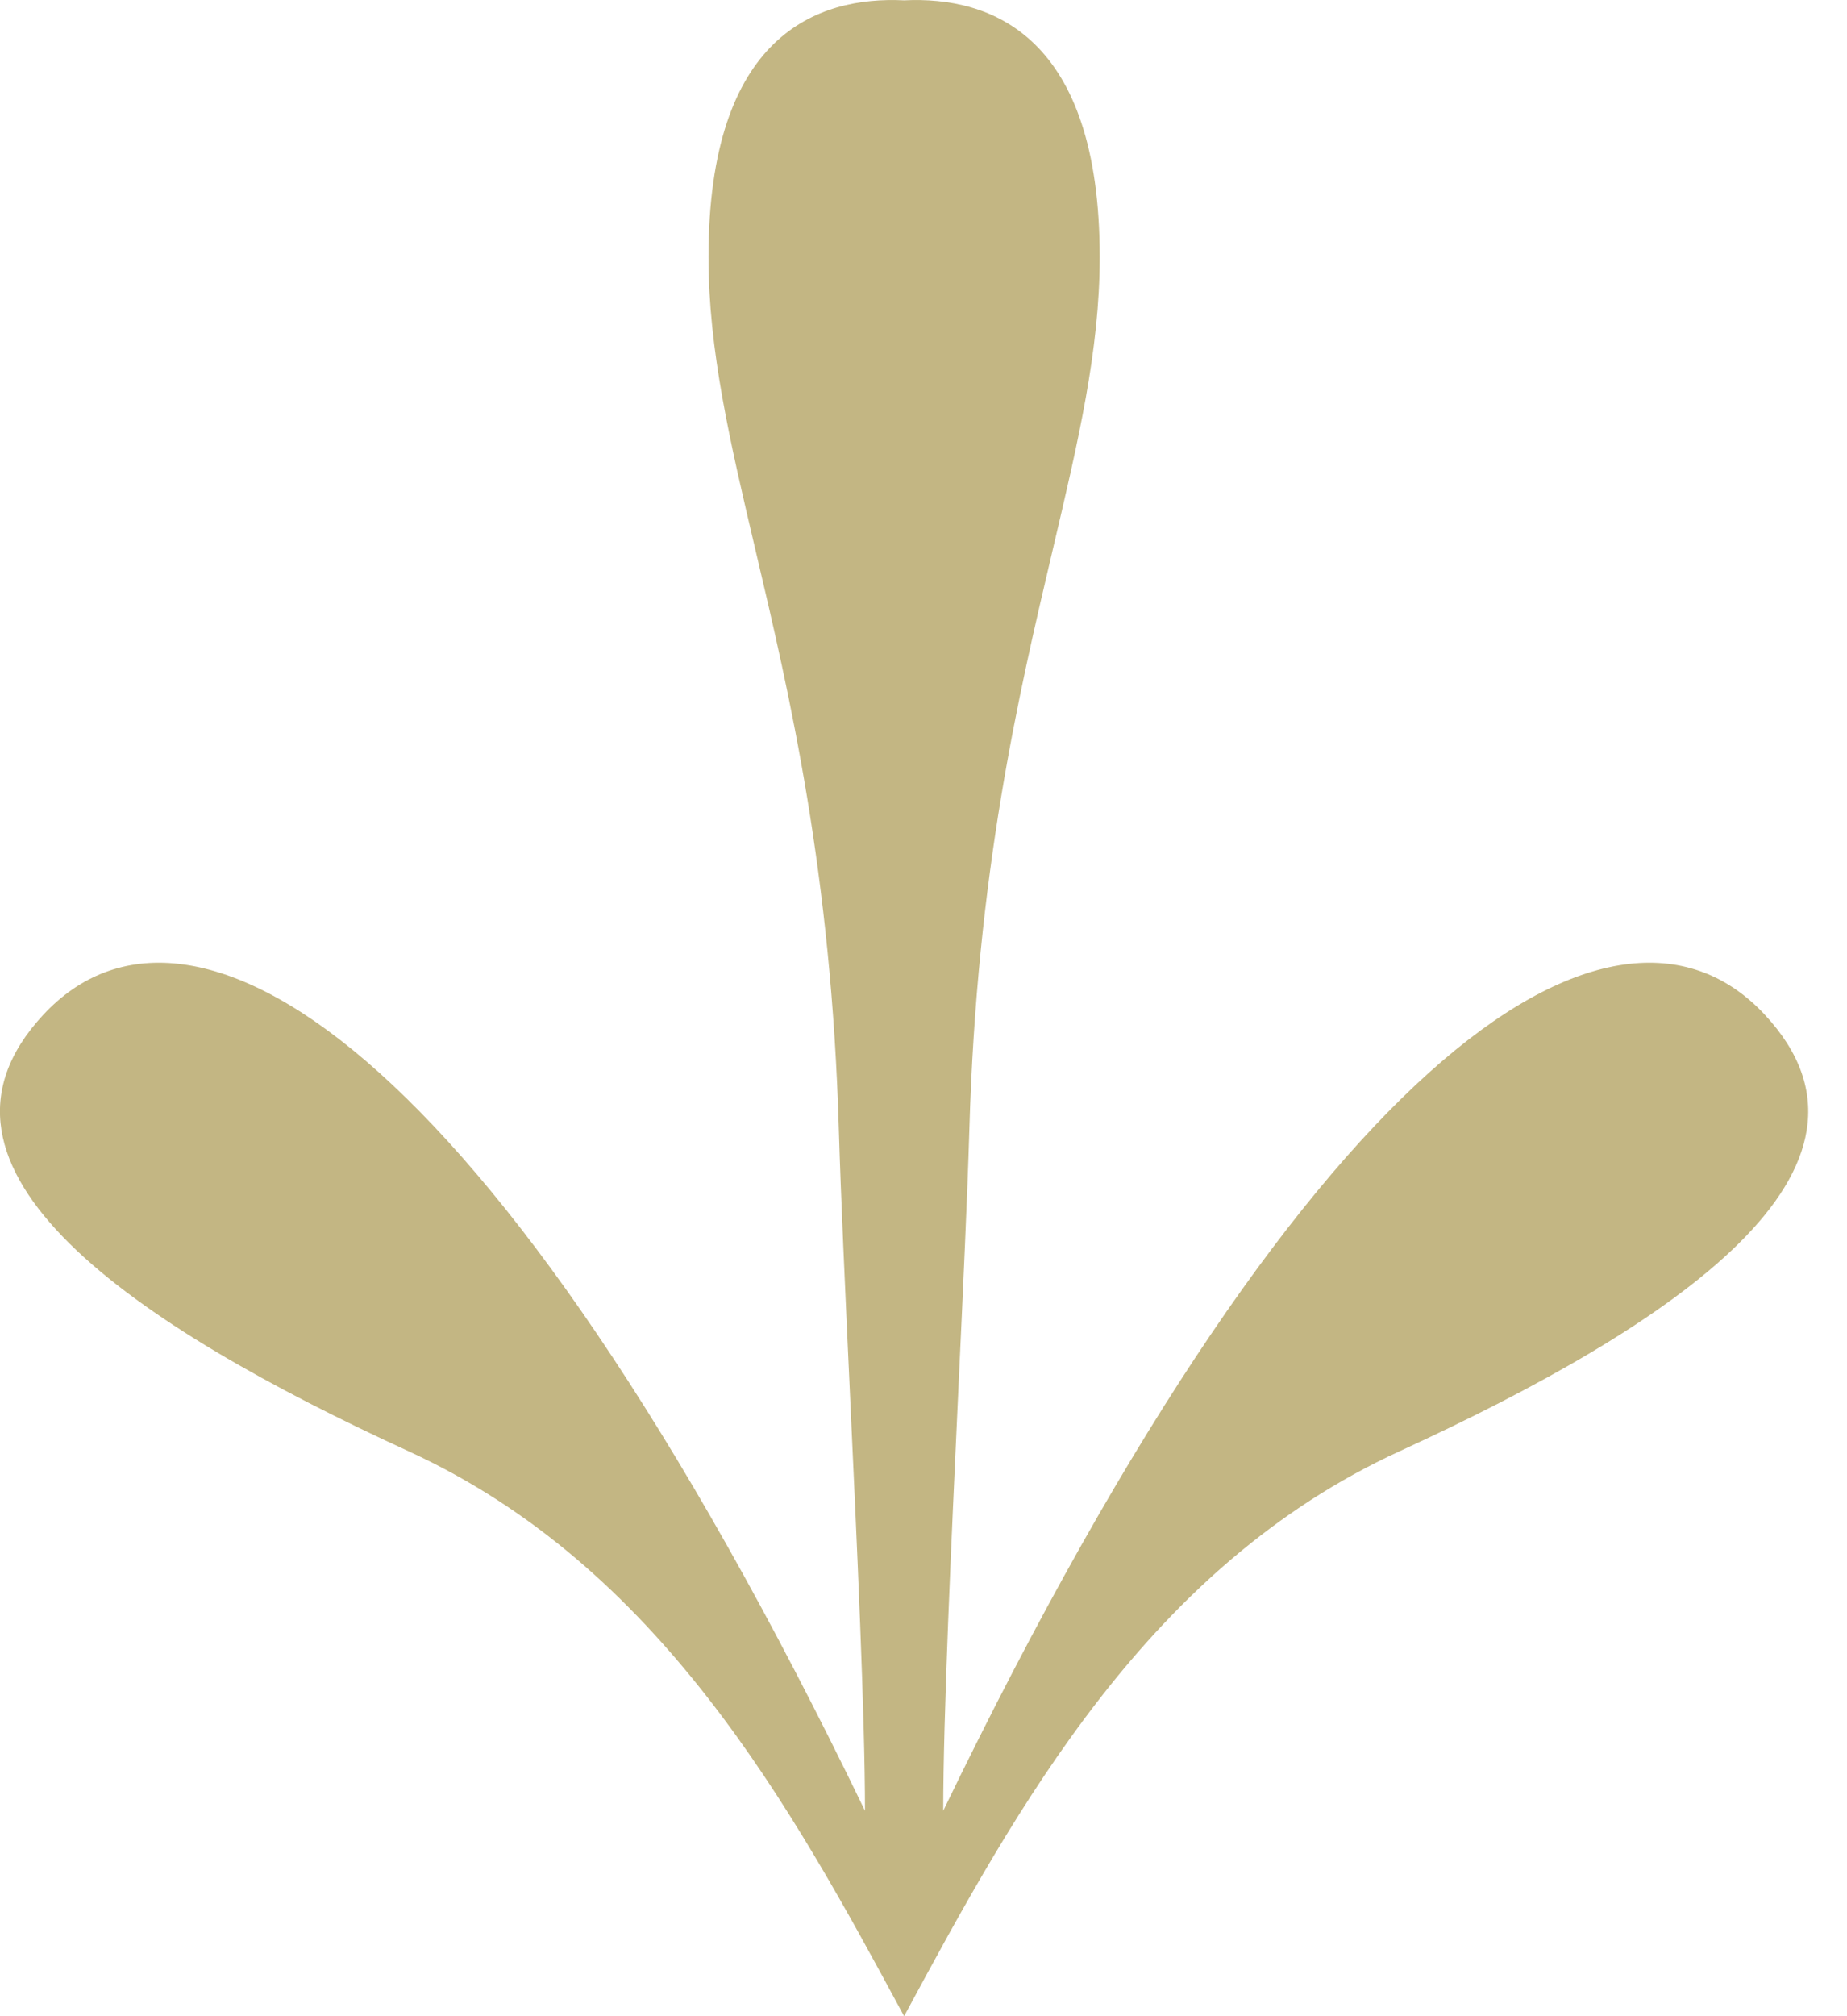 <svg width="22" height="24" viewBox="0 0 22 24" fill="none" xmlns="http://www.w3.org/2000/svg">
<path fill-rule="evenodd" clip-rule="evenodd" d="M10.769 24C12.115 21.504 13.674 18.65 16.671 17.275C19.933 15.778 22.729 13.912 21.02 12.078C19.312 10.244 15.739 12.231 11.235 21.555C11.235 20.435 11.329 18.41 11.415 16.546C11.471 15.356 11.523 14.232 11.546 13.454C11.634 10.387 12.132 8.274 12.54 6.541C12.844 5.25 13.099 4.169 13.099 3.06C13.099 0.421 11.804 -0.047 10.769 0.004L10.769 24ZM10.769 24C9.422 21.504 7.864 18.65 4.866 17.275C1.605 15.778 -1.191 13.912 0.517 12.078C2.226 10.244 5.798 12.231 10.303 21.555C10.303 20.435 10.209 18.41 10.122 16.546C10.067 15.356 10.015 14.232 9.992 13.454C9.903 10.387 9.406 8.274 8.997 6.541C8.693 5.25 8.439 4.169 8.439 3.06C8.439 0.421 9.733 -0.047 10.769 0.004L10.769 24Z" fill="#C3B683"/>
</svg>
